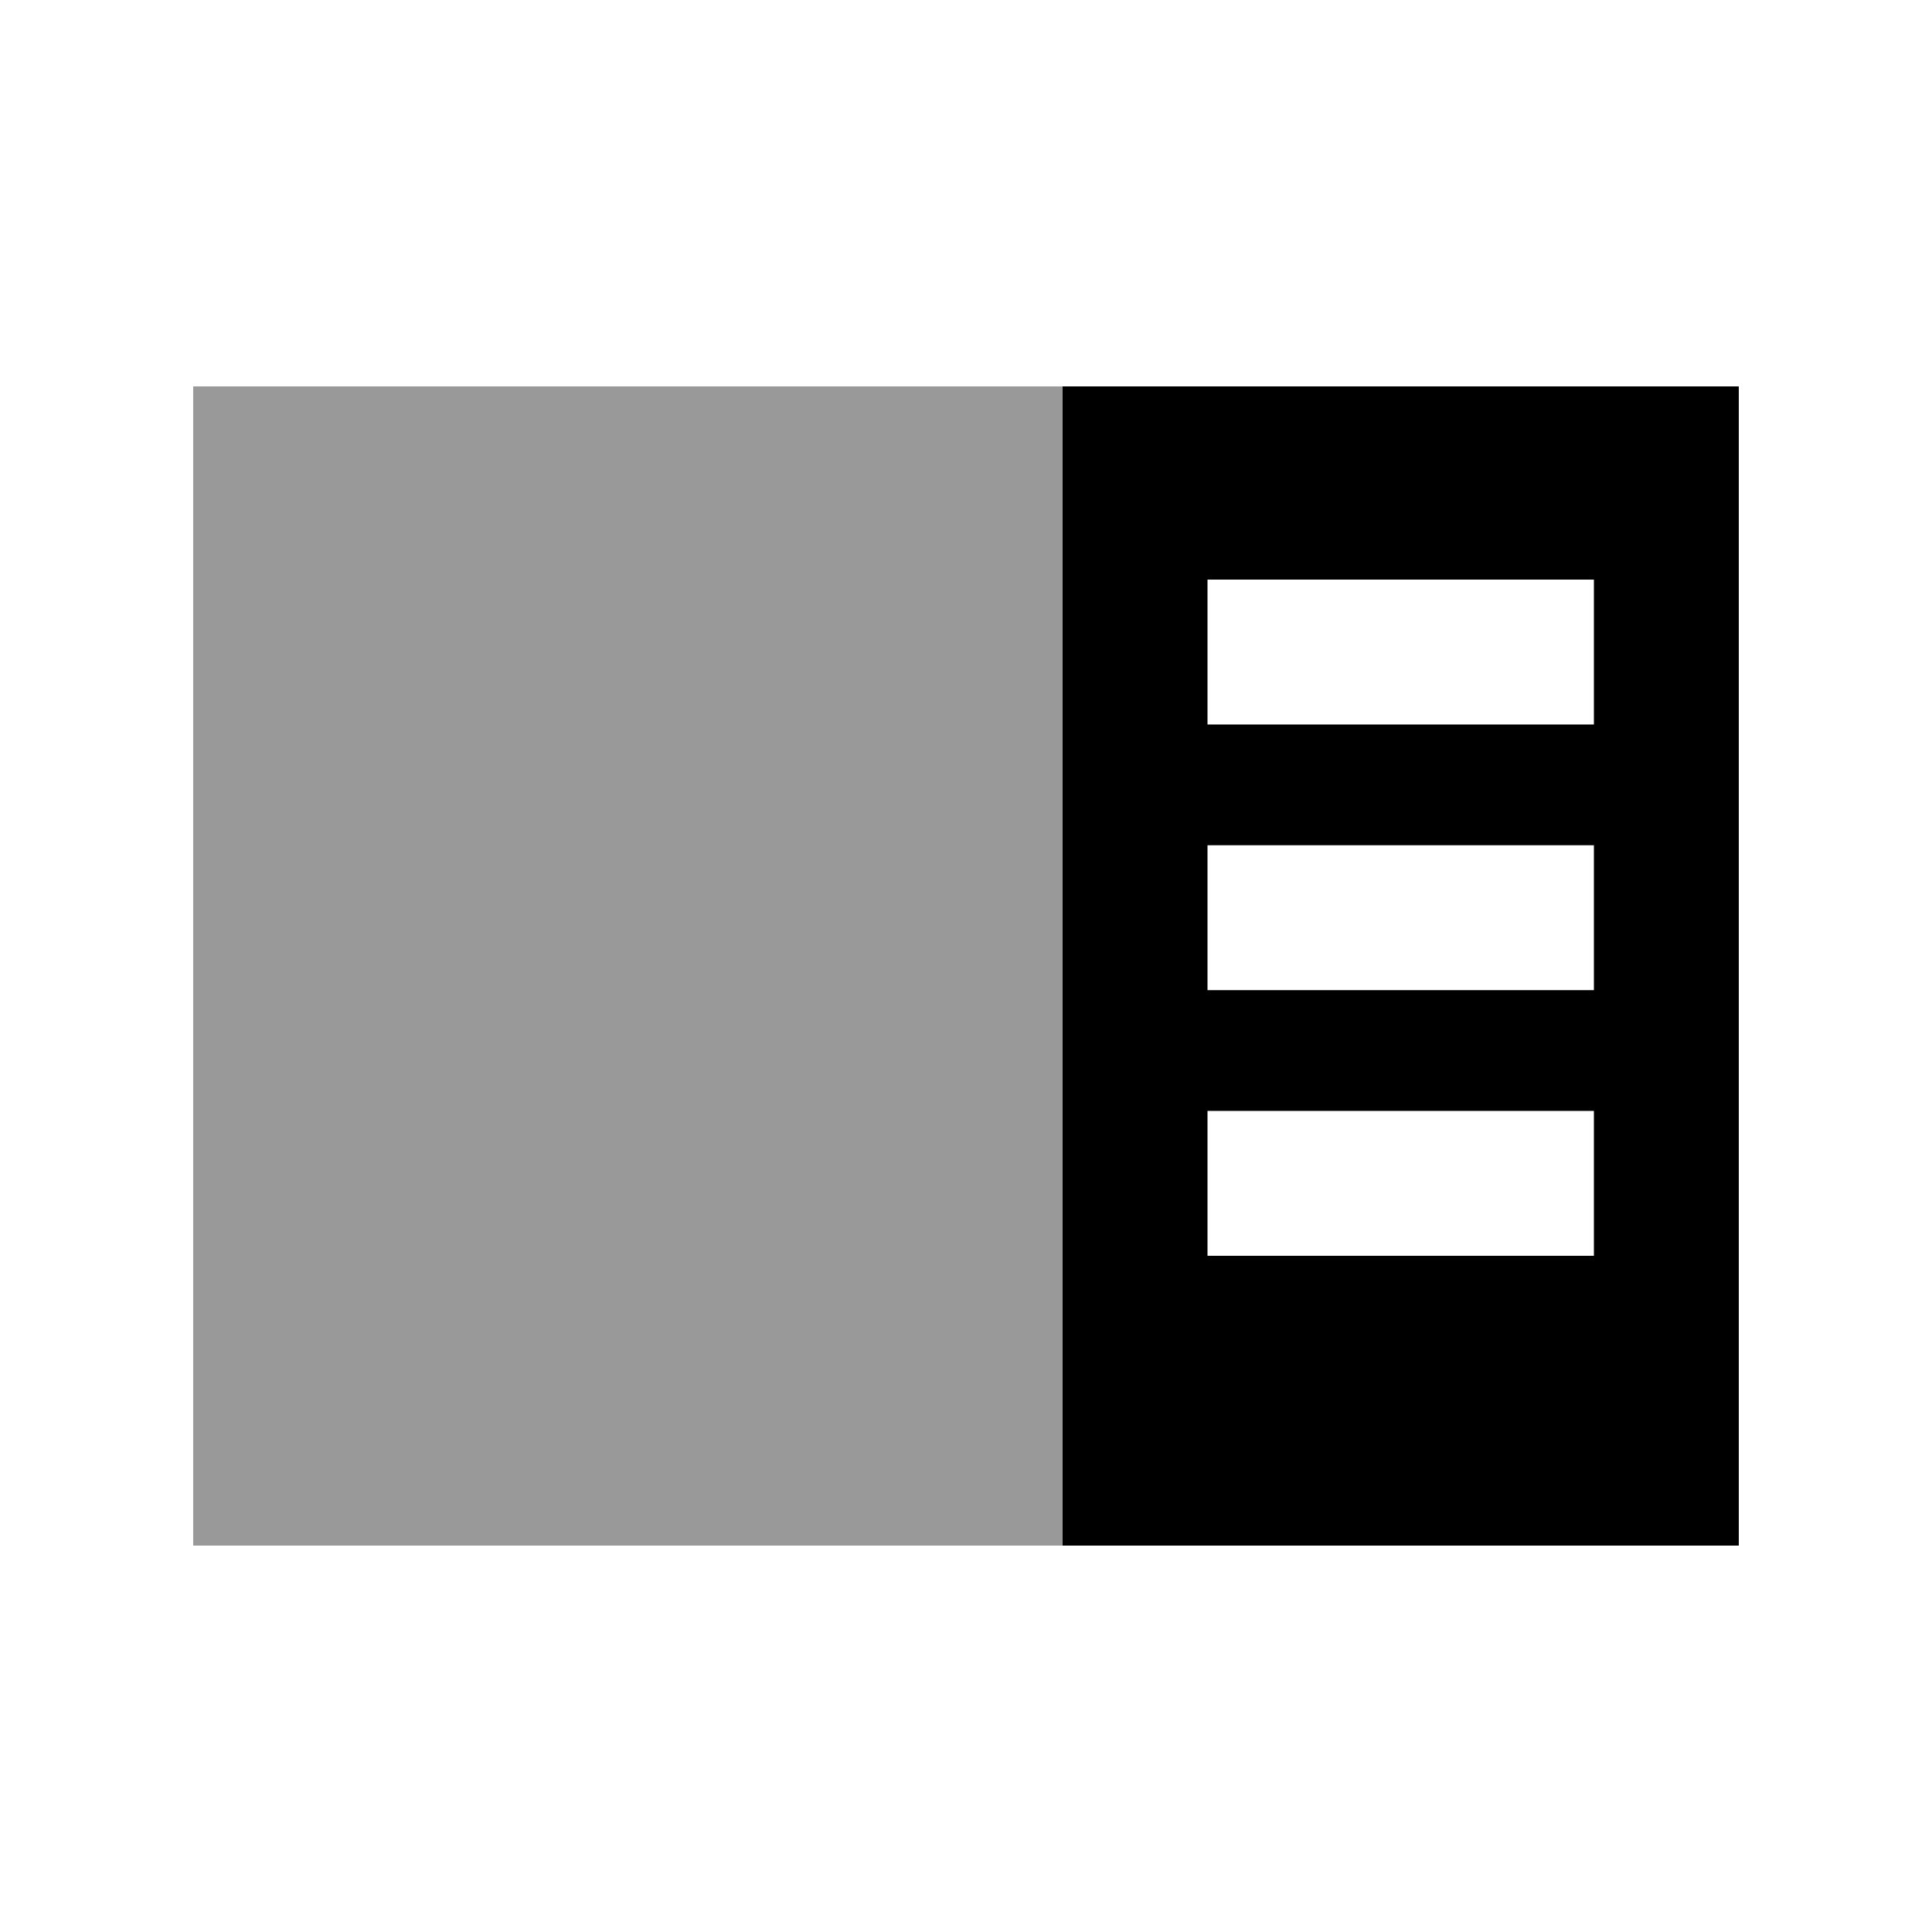 <svg xmlns="http://www.w3.org/2000/svg" viewBox="0 0 640 640"><!--! Font Awesome Pro 7.1.0 by @fontawesome - https://fontawesome.com License - https://fontawesome.com/license (Commercial License) Copyright 2025 Fonticons, Inc. --><path opacity=".4" fill="currentColor" d="M64 128L64 512L352 512L352 128L64 128z"/><path fill="currentColor" d="M352 128L576 128L576 512L352 512L352 128zM528 192L400 192L400 240L528 240L528 192zM528 280L400 280L400 328L528 328L528 280zM400 368L400 416L528 416L528 368L400 368z"/></svg>